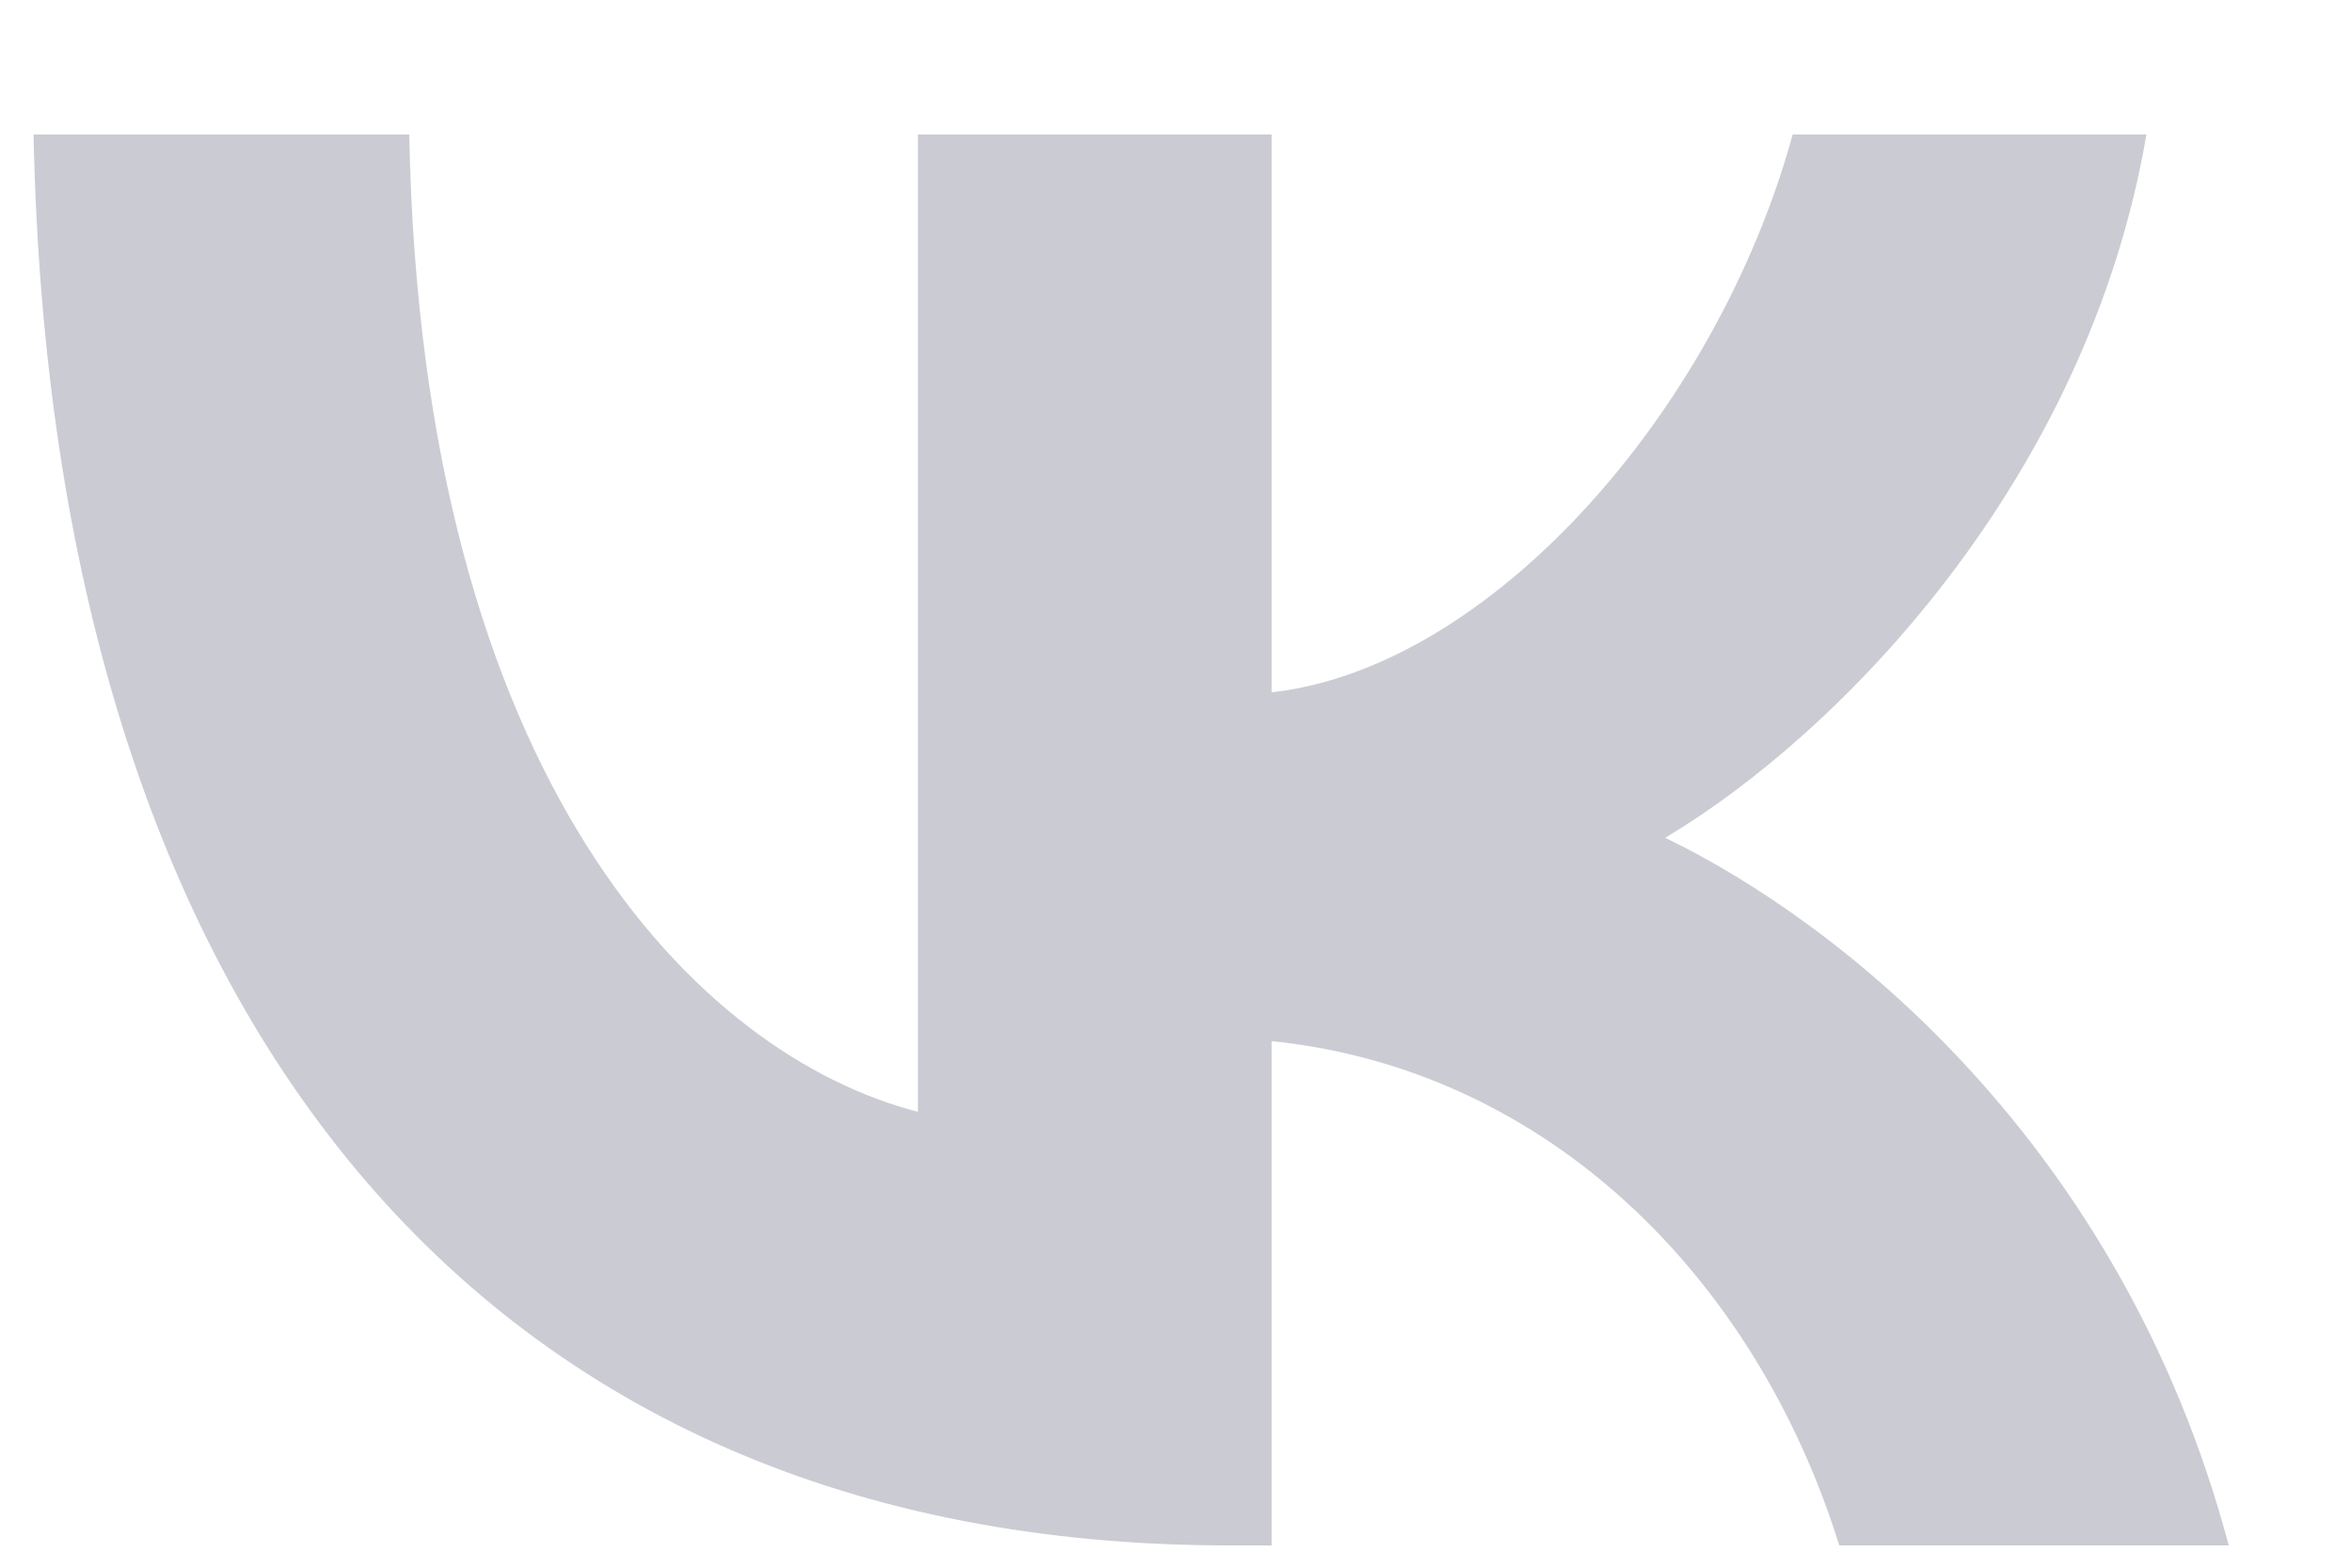 <?xml version="1.0" encoding="UTF-8"?> <svg xmlns="http://www.w3.org/2000/svg" width="15" height="10" viewBox="0 0 15 10" fill="none"><path d="M7.839 9.858C3.056 9.858 0.328 6.479 0.214 0.858H2.61C2.689 4.984 4.455 6.731 5.854 7.092V0.858H8.11V4.416C9.492 4.263 10.943 2.641 11.433 0.858H13.689C13.313 3.056 11.739 4.677 10.62 5.344C11.739 5.885 13.532 7.299 14.214 9.858H11.73C11.197 8.146 9.868 6.822 8.11 6.641V9.858H7.839Z" fill="#CBCBD4"></path></svg> 